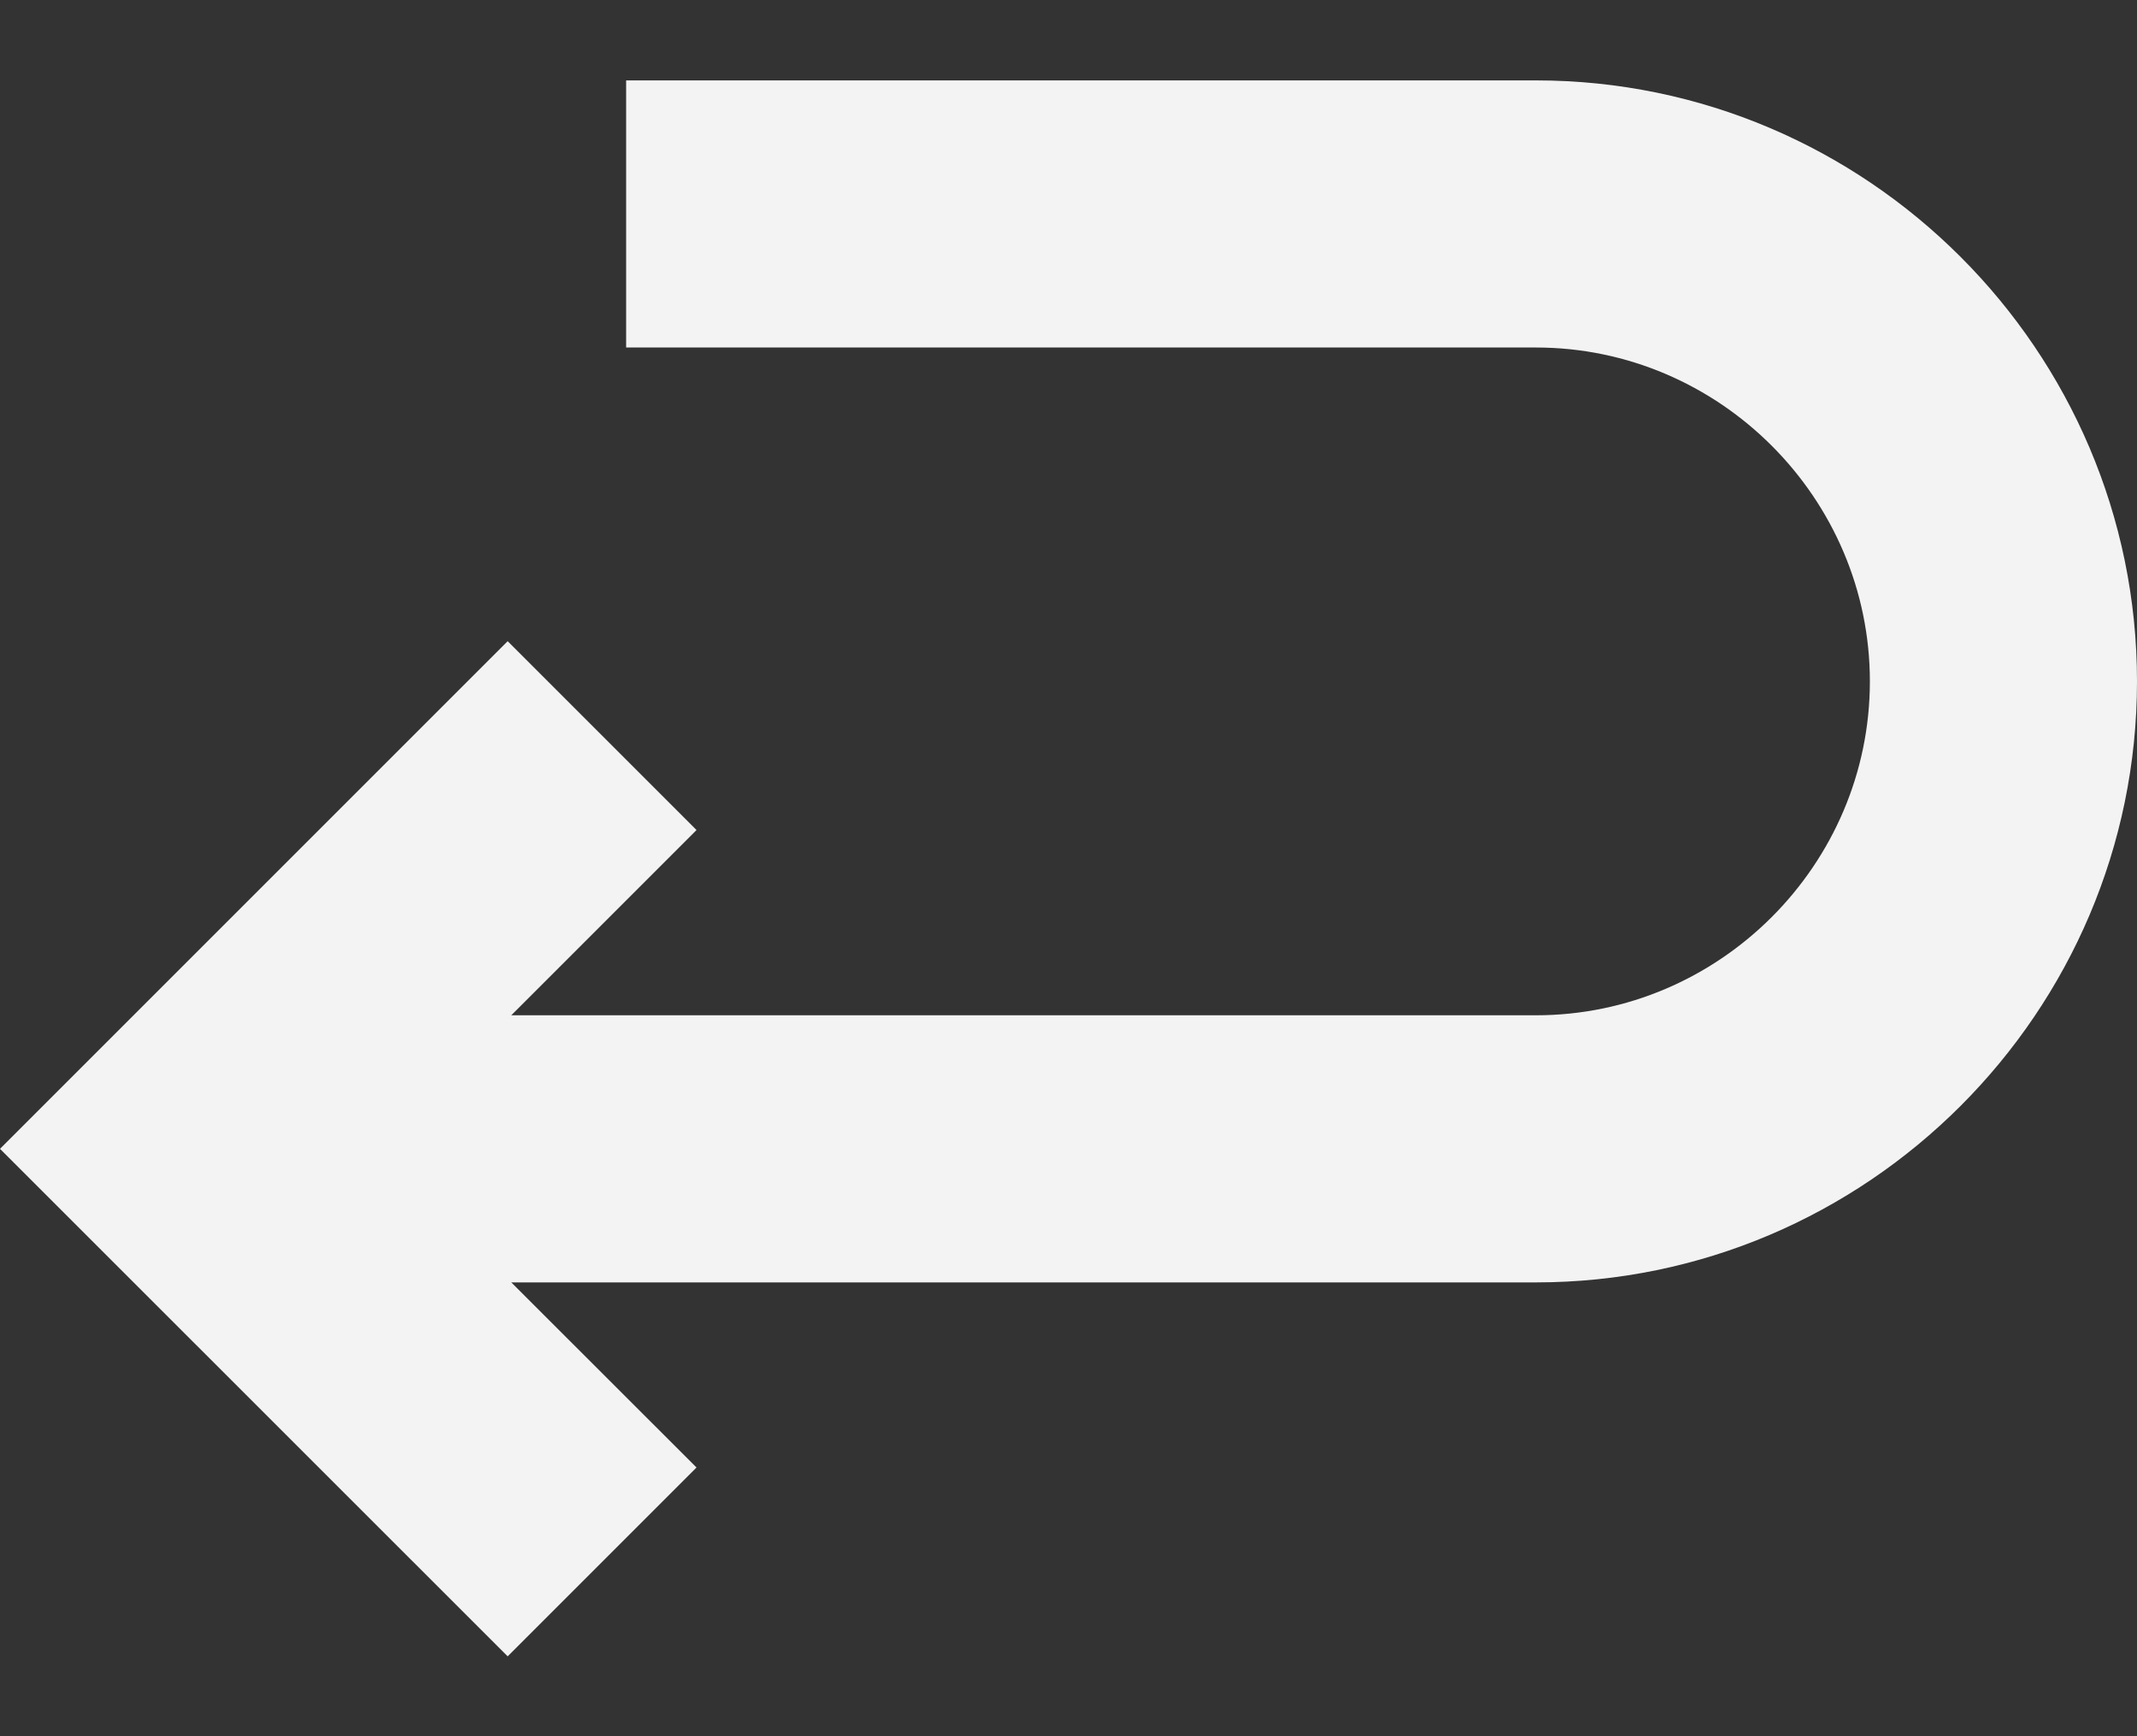 <svg width="16" height="13" viewBox="0 0 16 13" fill="none" xmlns="http://www.w3.org/2000/svg">
  <rect x="0" y="0" width="16" height="13" fill="#333333" stroke="none"/>
  <path
    fill-rule="evenodd"
    clip-rule="evenodd"
    d="M5.215 6.215L3.828 7.602H11.5C12.873 7.602 14 6.475 14 5.102C14 3.729 12.873 2.602 11.5 2.602H4.688V0.602H11.5C13.977 0.602 16 2.625 16 5.102C16 7.579 13.977 9.602 11.5 9.602H3.828L5.215 10.988L3.801 12.402L0 8.602L3.801 4.801L5.215 6.215Z"
    fill="#F3F3F3"
  />
</svg>
